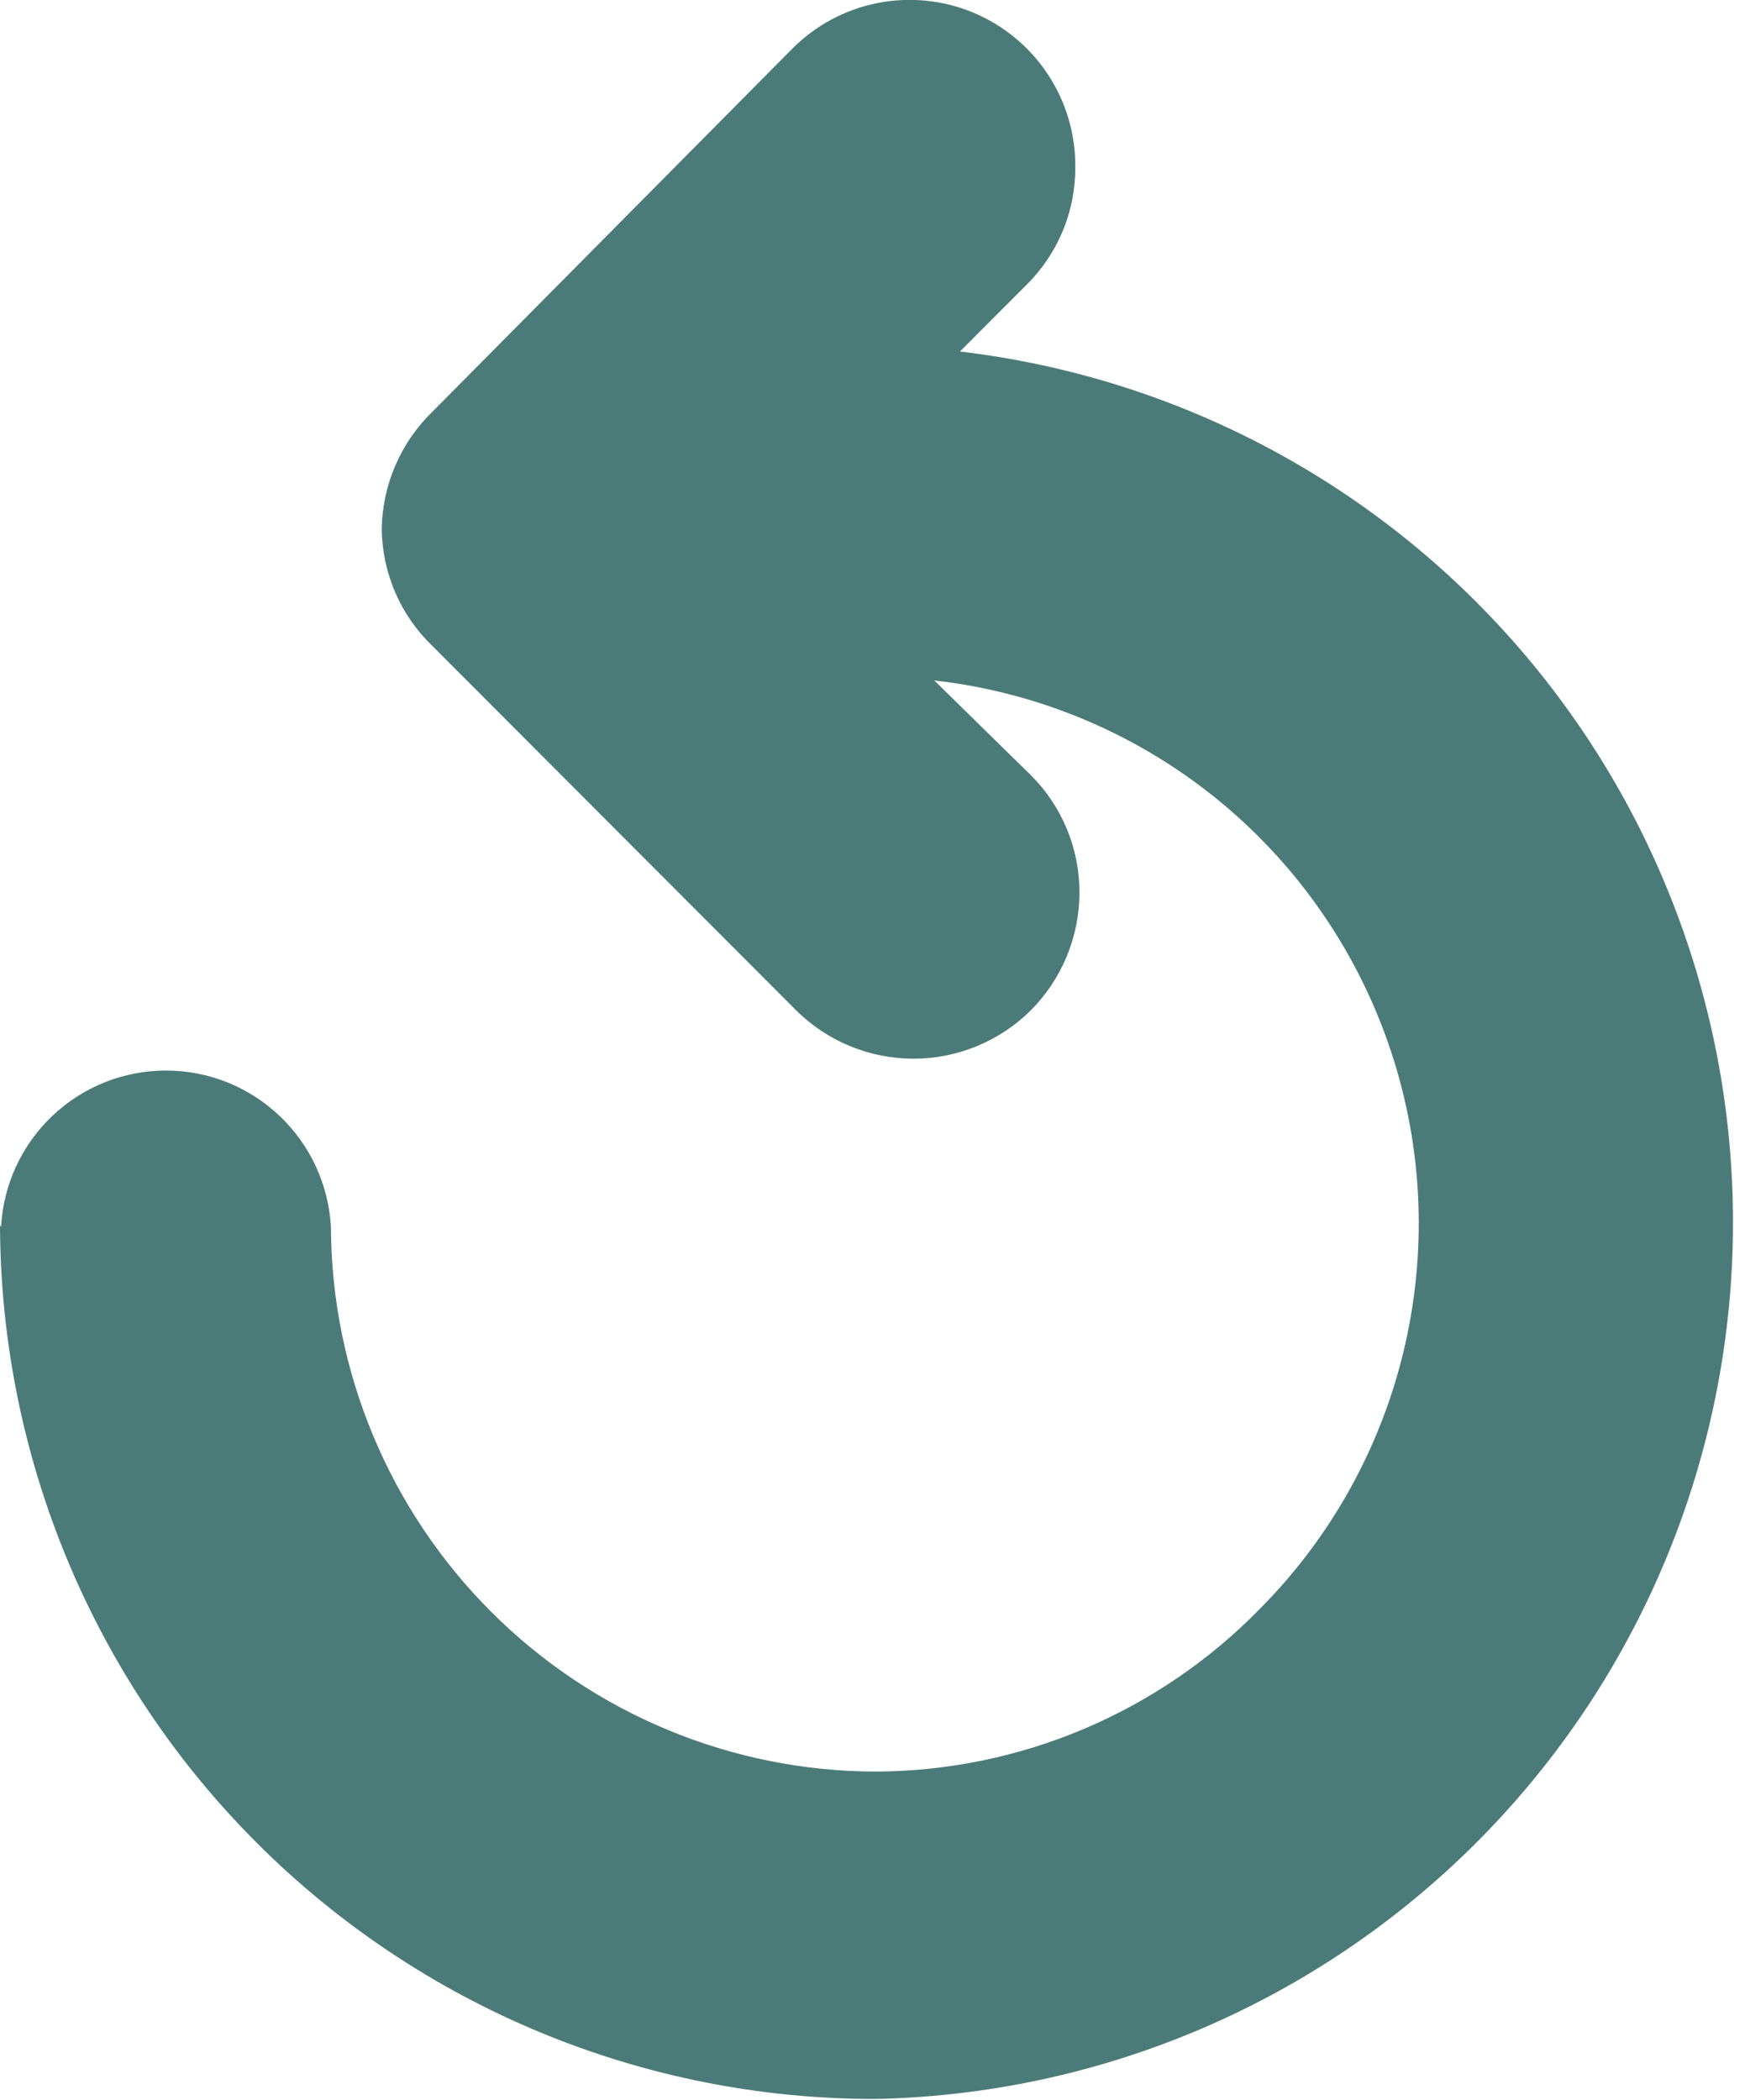 <svg width="30" height="36" viewBox="0 0 30 36" fill="none" xmlns="http://www.w3.org/2000/svg">
<g clip-path="url(#clip0_534_4106)">
<path d="M0 21.004C0.012 24.982 1.598 28.793 4.411 31.601C7.224 34.409 11.033 35.985 15.004 35.982C18.805 35.906 22.436 34.388 25.162 31.733C27.888 29.079 29.507 25.487 29.691 21.683C29.875 17.879 28.611 14.147 26.155 11.241C23.698 8.335 20.231 6.471 16.456 6.026L17.608 4.872C17.872 4.608 18.082 4.293 18.224 3.947C18.366 3.6 18.437 3.229 18.434 2.855C18.437 2.29 18.271 1.738 17.959 1.268C17.647 0.798 17.203 0.432 16.682 0.215C16.162 -0.001 15.589 -0.057 15.037 0.053C14.484 0.164 13.977 0.437 13.58 0.837L7.423 7.048C7.151 7.31 6.933 7.623 6.782 7.969C6.631 8.315 6.55 8.688 6.544 9.066C6.548 9.444 6.628 9.818 6.779 10.164C6.93 10.511 7.149 10.823 7.423 11.084L13.65 17.322C14.185 17.852 14.907 18.149 15.66 18.149C16.412 18.149 17.134 17.852 17.669 17.322C18.203 16.786 18.503 16.061 18.505 15.304C18.506 14.929 18.433 14.557 18.289 14.211C18.146 13.865 17.935 13.55 17.669 13.286L16.016 11.665C17.764 11.862 19.421 12.549 20.797 13.646C22.173 14.744 23.212 16.209 23.794 17.872C24.377 19.534 24.479 21.328 24.089 23.046C23.7 24.765 22.834 26.338 21.592 27.586C20.735 28.462 19.713 29.159 18.585 29.637C17.458 30.115 16.246 30.364 15.022 30.37C12.548 30.368 10.175 29.384 8.423 27.634C6.671 25.883 5.682 23.509 5.673 21.031C5.633 20.307 5.317 19.626 4.791 19.128C4.265 18.629 3.569 18.352 2.845 18.352C2.121 18.352 1.425 18.629 0.899 19.128C0.373 19.626 0.058 20.307 0.018 21.031L0 21.004Z" fill="#4b7b79"/>
</g>
<defs>
<clipPath id="clip0_534_4106">
<rect width="30" height="36" fill="#4b7b79"/>
</clipPath>
</defs>
</svg>

